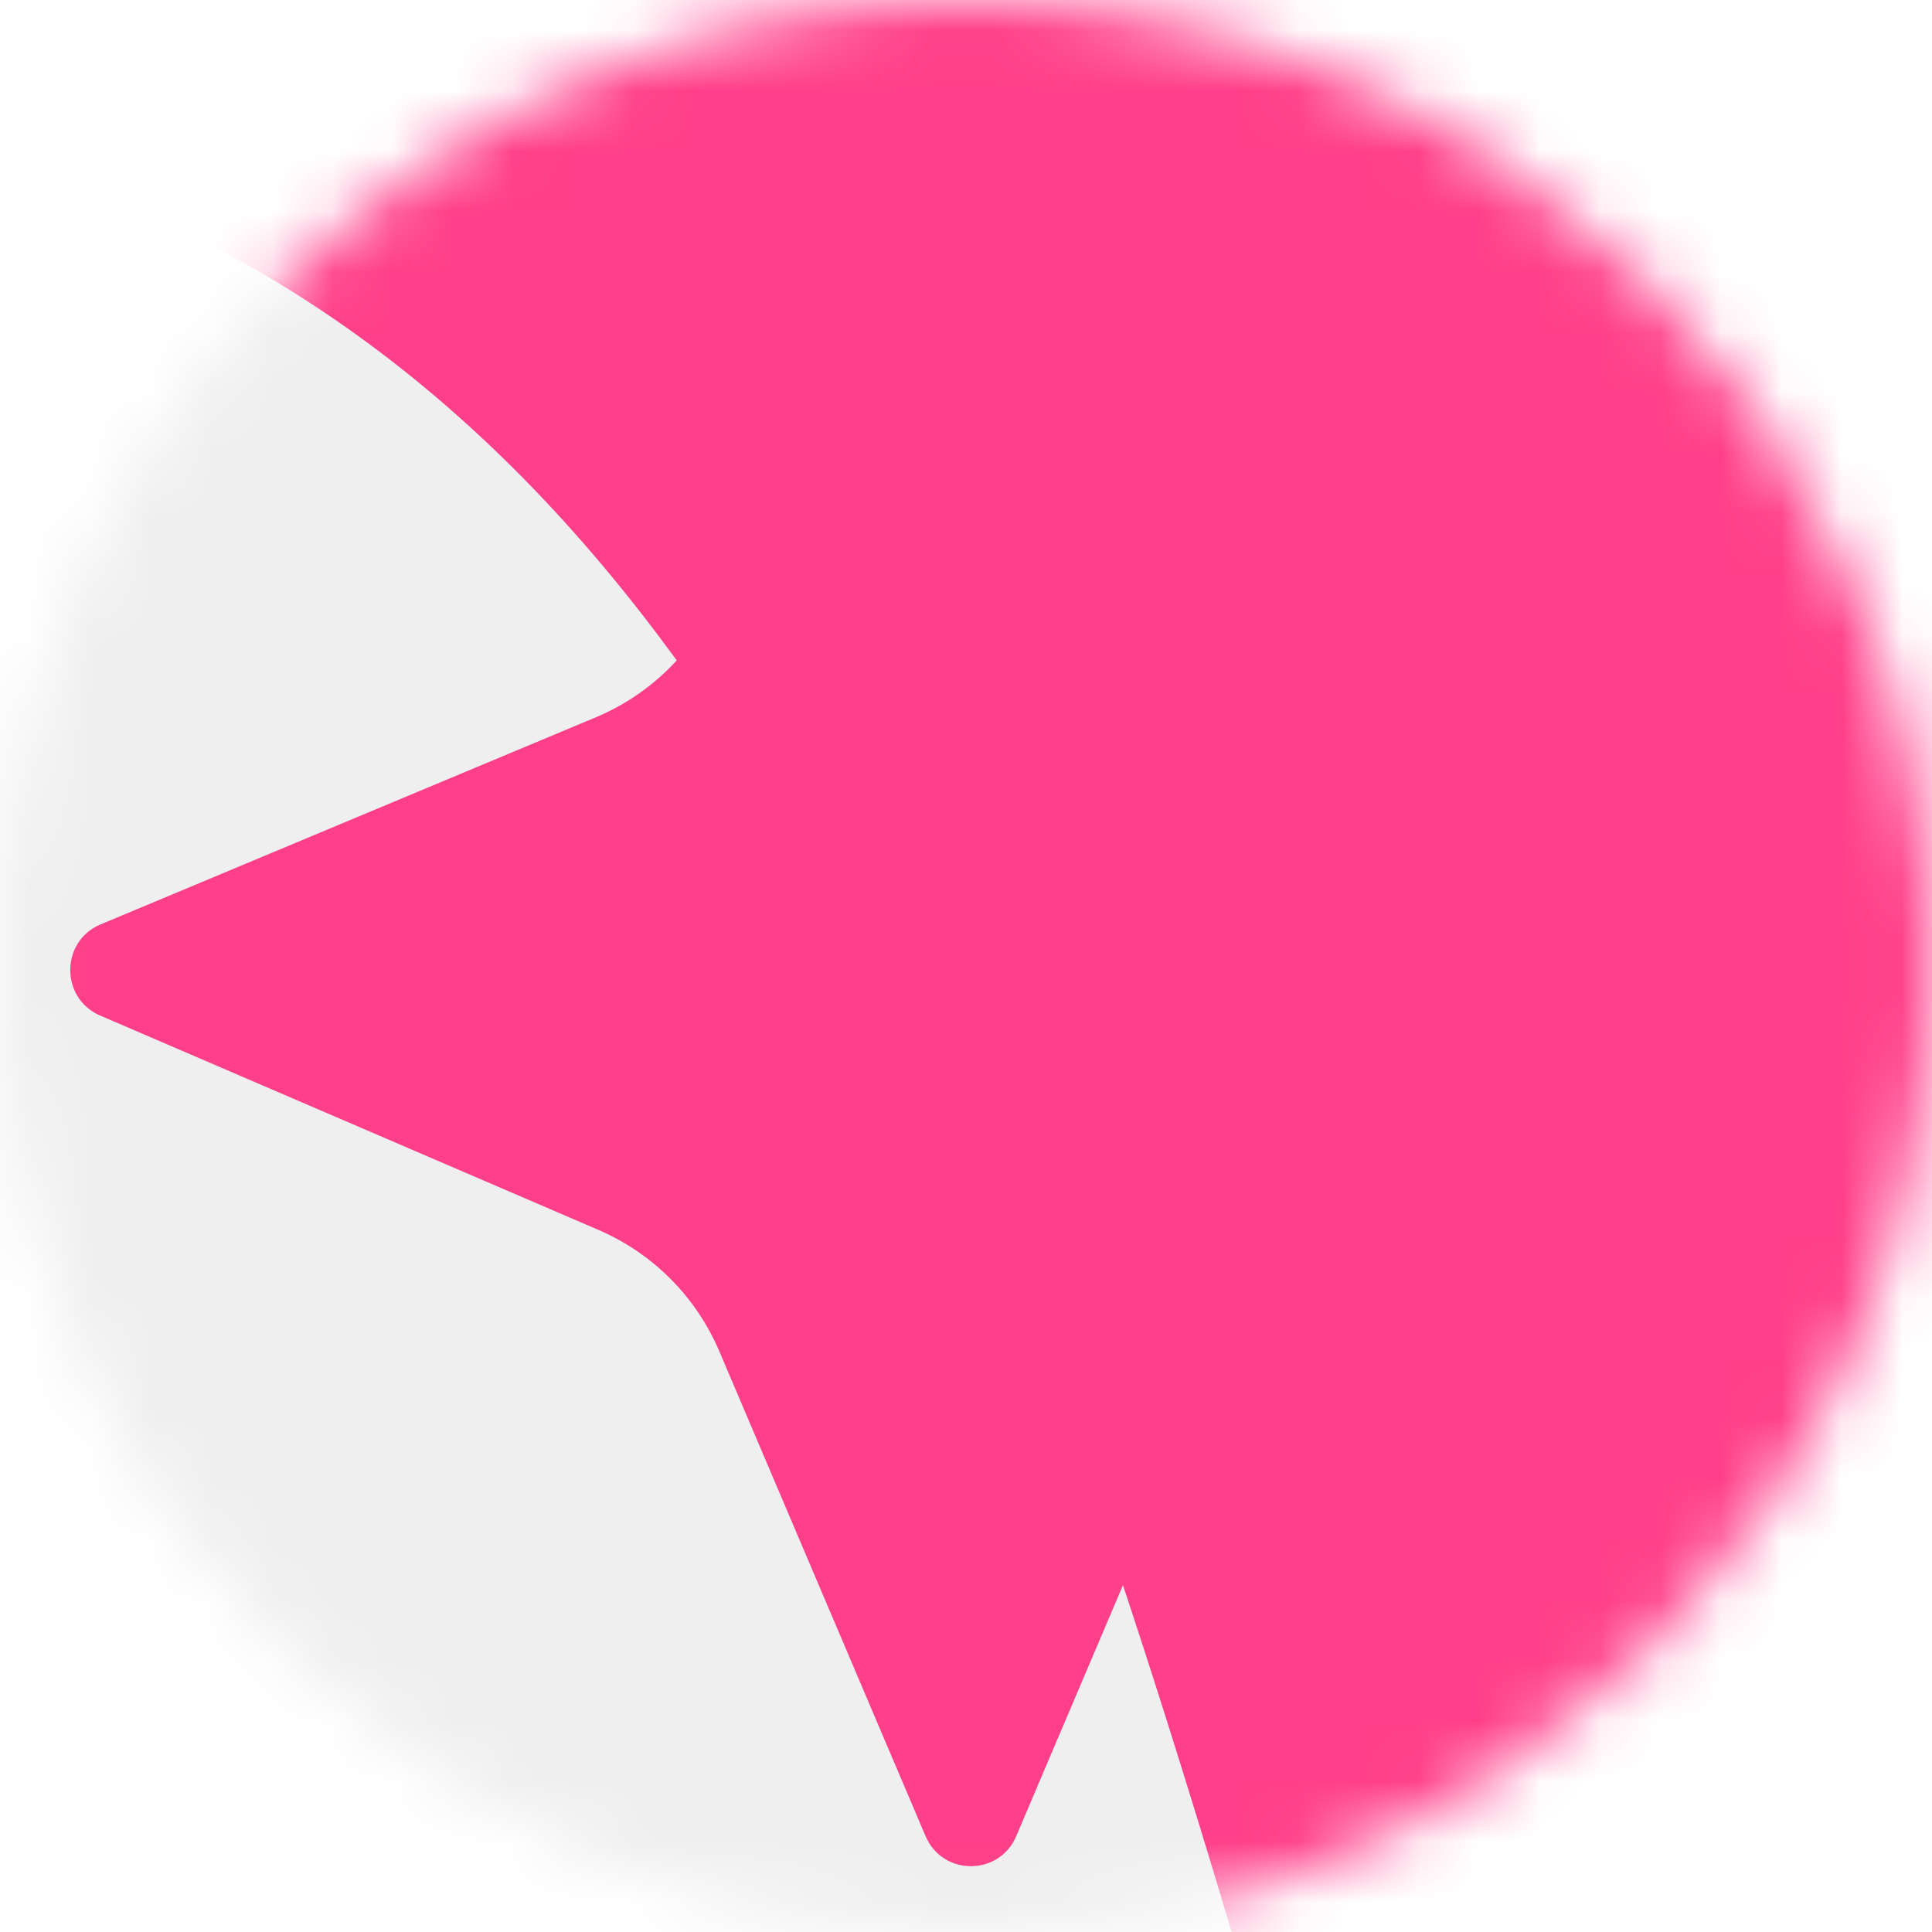 <?xml version="1.0" encoding="UTF-8"?> <svg xmlns="http://www.w3.org/2000/svg" width="32" height="32" viewBox="0 0 32 32" fill="none"><mask id="mask0_184_1905" style="mask-type:alpha" maskUnits="userSpaceOnUse" x="0" y="0" width="32" height="32"><circle cx="16" cy="16" r="16" fill="#D9D9D9"></circle></mask><g mask="url(#mask0_184_1905)"><g filter="url(#filter0_iii_184_1905)"><path d="M254.615 67.087C250.729 60.224 243.846 56.285 235.227 55.998C234.782 55.983 234.344 55.975 233.914 55.975C223.769 55.975 217.656 60.056 214.317 63.48C211.527 66.343 209.444 69.965 208.162 74.156C204.663 70.045 199.76 67.602 193.917 67.106C196.882 60.052 196.456 52.002 196.22 47.566L196.212 47.398C195.797 39.558 189.756 14.338 185.949 4.563C185.618 3.711 185.283 2.78 184.929 1.791C183.547 -2.06 181.872 -6.709 178.796 -10.9C184.773 -14.347 190.887 -22.031 192.417 -38.815C192.695 -41.846 193.037 -45.041 193.403 -48.426C194.61 -59.611 195.854 -71.177 194.823 -79.013C193.959 -85.567 191.492 -90.77 187.491 -94.48C183.319 -98.347 177.833 -100.309 171.183 -100.309C162.956 -100.309 155.236 -96.534 149.165 -89.728C148.213 -92.541 146.778 -95.079 144.893 -97.236C142.092 -100.45 136.995 -104.278 128.627 -104.278C121.037 -104.278 114.778 -101.072 110.766 -95.625C106.187 -100.778 99.35 -103.595 90.419 -103.981C86.772 -104.141 82.878 -104.221 78.847 -104.221C69.543 -104.221 60.654 -103.786 53.821 -102.992C43.177 -101.759 35.29 -95.743 32.393 -87.246C30.924 -89.701 29.07 -92.216 26.652 -94.529C20.881 -100.045 13.55 -102.843 4.863 -102.843H4.524C-5.301 -102.759 -13.996 -97.877 -20.053 -89.239C-20.372 -90.796 -20.879 -92.358 -21.621 -93.877C-23.384 -97.476 -27.137 -102.156 -35.021 -103.992C-36.536 -104.347 -38.074 -104.527 -39.589 -104.527C-44.724 -104.527 -53.601 -102.423 -60.743 -89.861C-61.363 -90.995 -62.106 -92.098 -62.993 -93.144C-65.558 -96.171 -70.344 -99.824 -78.57 -100.038C-78.825 -100.045 -79.076 -100.049 -79.327 -100.049C-87.006 -100.049 -91.695 -96.862 -94.273 -94.186C-101.083 -87.124 -100.717 -76.364 -100.523 -70.585C-100.512 -70.264 -100.5 -69.959 -100.493 -69.665C-100.318 -63.615 -100.443 -40.307 -100.485 -32.647L-100.497 -30.768C-100.546 -21.272 -98.384 -14.45 -93.892 -9.919C-93.192 -9.213 -92.327 -8.473 -91.296 -7.767C-96.964 -1.419 -96.995 10.632 -96.374 28.084C-96.29 30.496 -96.207 32.775 -96.184 34.68C-96.165 35.993 -96.165 37.451 -96.165 38.997C-96.157 48.738 -96.146 60.178 -92.666 68.743C-93.454 68.717 -94.254 68.701 -95.072 68.701C-96.766 68.701 -98.544 68.759 -100.36 68.873C-119.45 70.064 -132.683 75.026 -139.683 83.619C-144.183 89.138 -146.006 96.059 -144.956 103.624L-144.704 105.411C-143.715 112.491 -142.592 120.519 -142.036 131.287L-141.941 133.207C-141.244 147.315 -140.289 166.641 -129.298 174.836C-122.747 179.722 -112.77 180.451 -107.406 180.451C-91.852 180.451 -75.996 174.981 -64.881 165.801C-63.746 167.954 -62.246 169.931 -60.404 171.664C-55.836 175.958 -49.536 178.451 -42.189 178.871C-41.389 178.917 -40.59 178.94 -39.806 178.94C-30.038 178.94 -17.502 175.34 -8.259 160.11C-7.521 164.305 -5.518 168.187 -2.386 171.374C2.137 175.974 8.719 178.924 17.177 180.134C18.578 180.337 19.991 180.436 21.369 180.436C29.77 180.436 37.383 176.84 44.003 169.748C46.329 167.255 48.545 164.29 50.639 160.881C51.183 162.931 52.001 164.923 53.105 166.805C57.997 175.165 67.381 180.134 78.854 180.432C79.235 180.444 79.608 180.447 79.981 180.447C94.466 180.447 106.217 173.275 114.938 159.125C115.494 161.816 116.529 164.488 118.303 166.954C121.661 171.626 126.834 174.462 133.675 175.378C134.966 175.55 136.241 175.638 137.455 175.638C143.523 175.638 148.731 173.462 152.515 169.343C156.496 165.011 158.251 159.304 158.933 153.682C161.133 154.628 163.718 155.266 166.763 155.449C167.174 155.472 167.589 155.487 167.993 155.487C170.189 155.487 172.31 155.129 174.312 154.43C174.967 159.541 176.931 164.064 180.064 167.534C182.873 170.649 188.024 174.409 196.6 174.626C196.825 174.634 197.046 174.634 197.267 174.634C203.319 174.634 208.458 172.519 212.174 168.588C216.099 172.145 221.447 174.149 227.717 174.149C228.619 174.149 229.552 174.107 230.48 174.023C237.055 173.428 242.753 170.011 246.526 164.408C249.442 160.083 250.995 154.64 250.683 149.853C250.283 143.662 247.927 138.284 243.876 134.306C243.591 134.024 243.294 133.753 242.993 133.489C244.607 131.852 246.027 129.89 247.219 127.619C249.868 122.565 250.767 117.175 251.151 114.873C251.182 114.679 251.212 114.511 251.235 114.377C251.36 113.705 252.076 110.865 252.708 108.361C256.294 94.15 258.117 86.161 258.133 81.928C258.148 78.023 257.55 72.274 254.611 67.083L254.615 67.087Z" fill="url(#paint0_linear_184_1905)"></path></g><g filter="url(#filter1_iii_184_1905)"><path d="M254.615 58.191C250.729 51.328 243.846 47.389 235.227 47.102C234.782 47.087 234.344 47.08 233.914 47.08C223.769 47.08 217.656 51.16 214.317 54.584C211.527 57.447 209.444 61.069 208.162 65.26C204.663 61.15 199.76 58.706 193.917 58.21C196.882 51.156 196.456 43.106 196.22 38.67L196.212 38.502C195.797 30.662 189.756 5.443 185.949 -4.333C185.618 -5.184 185.283 -6.116 184.929 -7.104C183.547 -10.956 181.872 -15.605 178.796 -19.796C184.773 -23.243 190.887 -30.927 192.417 -47.711C192.695 -50.742 193.037 -53.936 193.403 -57.322C194.61 -68.506 195.854 -80.072 194.823 -87.909C193.959 -94.463 191.492 -99.665 187.491 -103.376C183.319 -107.242 177.833 -109.204 171.183 -109.204C162.956 -109.204 155.236 -105.429 149.165 -98.623C148.213 -101.437 146.778 -103.975 144.893 -106.132C142.092 -109.346 136.995 -113.174 128.627 -113.174C121.037 -113.174 114.778 -109.968 110.766 -104.521C106.187 -109.674 99.35 -112.491 90.419 -112.876C86.772 -113.037 82.878 -113.117 78.847 -113.117C69.543 -113.117 60.654 -112.682 53.821 -111.888C43.177 -110.655 35.29 -104.639 32.393 -96.142C30.924 -98.597 29.07 -101.112 26.652 -103.425C20.881 -108.941 13.55 -111.739 4.863 -111.739H4.524C-5.301 -111.655 -13.996 -106.773 -20.053 -98.135C-20.372 -99.692 -20.879 -101.253 -21.621 -102.773C-23.384 -106.372 -27.137 -111.052 -35.021 -112.888C-36.536 -113.243 -38.074 -113.422 -39.589 -113.422C-44.724 -113.422 -53.601 -111.319 -60.743 -98.757C-61.363 -99.891 -62.106 -100.994 -62.993 -102.04C-65.558 -105.067 -70.344 -108.72 -78.57 -108.933C-78.825 -108.941 -79.076 -108.945 -79.327 -108.945C-87.006 -108.945 -91.695 -105.757 -94.273 -103.082C-101.083 -96.02 -100.717 -85.26 -100.523 -79.481C-100.512 -79.16 -100.5 -78.855 -100.493 -78.561C-100.318 -72.51 -100.443 -49.203 -100.485 -41.542L-100.497 -39.664C-100.546 -30.167 -98.384 -23.346 -93.892 -18.815C-93.192 -18.109 -92.327 -17.369 -91.296 -16.662C-96.964 -10.315 -96.995 1.736 -96.374 19.188C-96.29 21.6 -96.207 23.879 -96.184 25.784C-96.165 27.097 -96.165 28.555 -96.165 30.101C-96.157 39.842 -96.146 51.282 -92.666 59.848C-93.454 59.821 -94.254 59.806 -95.072 59.806C-96.766 59.806 -98.544 59.863 -100.36 59.978C-119.45 61.169 -132.683 66.131 -139.683 74.723C-144.183 80.243 -146.006 87.163 -144.956 94.729L-144.704 96.515C-143.715 103.596 -142.592 111.623 -142.036 122.391L-141.941 124.311C-141.244 138.419 -140.289 157.745 -129.298 165.941C-122.747 170.826 -112.77 171.556 -107.406 171.556C-91.852 171.556 -75.996 166.086 -64.881 156.905C-63.746 159.058 -62.246 161.036 -60.404 162.769C-55.836 167.063 -49.536 169.555 -42.189 169.975C-41.389 170.021 -40.59 170.044 -39.806 170.044C-30.038 170.044 -17.502 166.444 -8.259 151.214C-7.521 155.409 -5.518 159.291 -2.386 162.478C2.137 167.078 8.719 170.029 17.177 171.239C18.578 171.441 19.991 171.54 21.369 171.54C29.77 171.54 37.383 167.945 44.003 160.852C46.329 158.36 48.545 155.394 50.639 151.985C51.183 154.035 52.001 156.028 53.105 157.909C57.997 166.269 67.381 171.239 78.854 171.536C79.235 171.548 79.608 171.552 79.981 171.552C94.466 171.552 106.217 164.379 114.938 150.229C115.494 152.92 116.529 155.592 118.303 158.058C121.661 162.73 126.834 165.566 133.675 166.483C134.966 166.654 136.241 166.742 137.455 166.742C143.523 166.742 148.731 164.566 152.515 160.448C156.496 156.115 158.251 150.409 158.933 144.786C161.133 145.733 163.718 146.37 166.763 146.553C167.174 146.576 167.589 146.592 167.993 146.592C170.189 146.592 172.31 146.233 174.312 145.534C174.967 150.645 176.931 155.169 180.064 158.638C182.873 161.753 188.024 165.513 196.6 165.731C196.825 165.738 197.046 165.738 197.267 165.738C203.319 165.738 208.458 163.624 212.174 159.692C216.099 163.25 221.447 165.253 227.717 165.253C228.619 165.253 229.552 165.211 230.48 165.128C237.055 164.532 242.753 161.116 246.526 155.512C249.442 151.187 250.995 145.744 250.683 140.958C250.283 134.766 247.927 129.388 243.876 125.411C243.591 125.128 243.294 124.857 242.993 124.594C244.607 122.956 246.027 120.994 247.219 118.723C249.868 113.669 250.767 108.279 251.151 105.978C251.182 105.783 251.212 105.615 251.235 105.481C251.36 104.81 252.076 101.97 252.708 99.466C256.294 85.254 258.117 77.265 258.133 73.032C258.148 69.127 257.55 63.379 254.611 58.187L254.615 58.191Z" fill="url(#paint1_linear_184_1905)"></path></g><g filter="url(#filter2_ddiiii_184_1905)"><path d="M50.793 39.282C50.553 34.594 43.004 4.435 39.049 -4.337C35.094 -13.108 29.551 -23.346 15.082 -22.918C6.357 -22.663 -1.28 -18.135 -6.011 -6.554C-11.318 6.435 -17.531 35.514 -17.447 45.11C-17.363 54.741 -15.841 61.837 -5.079 62.299C4.503 62.711 7.609 55.474 8.093 51.298C8.724 45.877 9.2 44.53 17.076 43.507C25.406 42.423 24.785 46.977 25.025 48.538C25.265 50.099 26.342 61.154 39.883 60.073C53.423 58.993 51.029 43.973 50.789 39.285L50.793 39.282ZM15.504 22.242C9.688 22.242 11.104 20.372 11.926 17.608C12.744 14.841 15.953 6.619 16.928 6.916C17.902 7.214 20.011 16.406 20.202 17.459C20.579 19.555 22.215 22.246 15.504 22.246V22.242Z" fill="#EFEFEF"></path></g><path d="M20.249 22.377L16.832 30.412C16.55 31.076 15.612 31.076 15.33 30.412L11.916 22.386C11.531 21.48 10.814 20.759 9.912 20.371L1.659 16.821C0.995 16.535 1 15.589 1.666 15.311L9.868 11.881C10.796 11.493 11.534 10.752 11.92 9.821L15.327 1.614C15.606 0.942 16.555 0.942 16.835 1.614L20.245 9.83C20.63 10.756 21.361 11.493 22.282 11.883L30.384 15.312C31.046 15.592 31.051 16.532 30.391 16.819L22.238 20.369C21.344 20.758 20.632 21.477 20.249 22.377Z" fill="#FF3F89"></path></g><defs><filter id="filter0_iii_184_1905" x="-153.303" y="-109.563" width="415.969" height="299.08" filterUnits="userSpaceOnUse" color-interpolation-filters="sRGB"><feFlood flood-opacity="0" result="BackgroundImageFix"></feFlood><feBlend mode="normal" in="SourceGraphic" in2="BackgroundImageFix" result="shape"></feBlend><feColorMatrix in="SourceAlpha" type="matrix" values="0 0 0 0 0 0 0 0 0 0 0 0 0 0 0 0 0 0 127 0" result="hardAlpha"></feColorMatrix><feOffset dx="-8.058" dy="9.065"></feOffset><feGaussianBlur stdDeviation="5.389"></feGaussianBlur><feComposite in2="hardAlpha" operator="arithmetic" k2="-1" k3="1"></feComposite><feColorMatrix type="matrix" values="0 0 0 0 1 0 0 0 0 1 0 0 0 0 1 0 0 0 0.6 0"></feColorMatrix><feBlend mode="normal" in2="shape" result="effect1_innerShadow_184_1905"></feBlend><feColorMatrix in="SourceAlpha" type="matrix" values="0 0 0 0 0 0 0 0 0 0 0 0 0 0 0 0 0 0 127 0" result="hardAlpha"></feColorMatrix><feOffset dx="-3.022" dy="3.525"></feOffset><feGaussianBlur stdDeviation="1.007"></feGaussianBlur><feComposite in2="hardAlpha" operator="arithmetic" k2="-1" k3="1"></feComposite><feColorMatrix type="matrix" values="0 0 0 0 1 0 0 0 0 0.247 0 0 0 0 0.537 0 0 0 0.6 0"></feColorMatrix><feBlend mode="normal" in2="effect1_innerShadow_184_1905" result="effect2_innerShadow_184_1905"></feBlend><feColorMatrix in="SourceAlpha" type="matrix" values="0 0 0 0 0 0 0 0 0 0 0 0 0 0 0 0 0 0 127 0" result="hardAlpha"></feColorMatrix><feOffset dx="4.533" dy="-5.036"></feOffset><feGaussianBlur stdDeviation="4.231"></feGaussianBlur><feComposite in2="hardAlpha" operator="arithmetic" k2="-1" k3="1"></feComposite><feColorMatrix type="matrix" values="0 0 0 0 0 0 0 0 0 0 0 0 0 0 0 0 0 0 0.15 0"></feColorMatrix><feBlend mode="normal" in2="effect2_innerShadow_184_1905" result="effect3_innerShadow_184_1905"></feBlend></filter><filter id="filter1_iii_184_1905" x="-153.303" y="-118.459" width="415.969" height="299.08" filterUnits="userSpaceOnUse" color-interpolation-filters="sRGB"><feFlood flood-opacity="0" result="BackgroundImageFix"></feFlood><feBlend mode="normal" in="SourceGraphic" in2="BackgroundImageFix" result="shape"></feBlend><feColorMatrix in="SourceAlpha" type="matrix" values="0 0 0 0 0 0 0 0 0 0 0 0 0 0 0 0 0 0 127 0" result="hardAlpha"></feColorMatrix><feOffset dx="-8.058" dy="9.065"></feOffset><feGaussianBlur stdDeviation="5.389"></feGaussianBlur><feComposite in2="hardAlpha" operator="arithmetic" k2="-1" k3="1"></feComposite><feColorMatrix type="matrix" values="0 0 0 0 1 0 0 0 0 1 0 0 0 0 1 0 0 0 0.6 0"></feColorMatrix><feBlend mode="normal" in2="shape" result="effect1_innerShadow_184_1905"></feBlend><feColorMatrix in="SourceAlpha" type="matrix" values="0 0 0 0 0 0 0 0 0 0 0 0 0 0 0 0 0 0 127 0" result="hardAlpha"></feColorMatrix><feOffset dx="-3.022" dy="3.525"></feOffset><feGaussianBlur stdDeviation="1.007"></feGaussianBlur><feComposite in2="hardAlpha" operator="arithmetic" k2="-1" k3="1"></feComposite><feColorMatrix type="matrix" values="0 0 0 0 1 0 0 0 0 0.247 0 0 0 0 0.537 0 0 0 0.6 0"></feColorMatrix><feBlend mode="normal" in2="effect1_innerShadow_184_1905" result="effect2_innerShadow_184_1905"></feBlend><feColorMatrix in="SourceAlpha" type="matrix" values="0 0 0 0 0 0 0 0 0 0 0 0 0 0 0 0 0 0 127 0" result="hardAlpha"></feColorMatrix><feOffset dx="4.533" dy="-5.036"></feOffset><feGaussianBlur stdDeviation="4.231"></feGaussianBlur><feComposite in2="hardAlpha" operator="arithmetic" k2="-1" k3="1"></feComposite><feColorMatrix type="matrix" values="0 0 0 0 0 0 0 0 0 0 0 0 0 0 0 0 0 0 0.15 0"></feColorMatrix><feBlend mode="normal" in2="effect2_innerShadow_184_1905" result="effect3_innerShadow_184_1905"></feBlend></filter><filter id="filter2_ddiiii_184_1905" x="-177.412" y="-114.844" width="436.986" height="319.048" filterUnits="userSpaceOnUse" color-interpolation-filters="sRGB"><feFlood flood-opacity="0" result="BackgroundImageFix"></feFlood><feColorMatrix in="SourceAlpha" type="matrix" values="0 0 0 0 0 0 0 0 0 0 0 0 0 0 0 0 0 0 127 0" result="hardAlpha"></feColorMatrix><feOffset dx="-15.613" dy="16.116"></feOffset><feGaussianBlur stdDeviation="12.591"></feGaussianBlur><feComposite in2="hardAlpha" operator="out"></feComposite><feColorMatrix type="matrix" values="0 0 0 0 0 0 0 0 0 0 0 0 0 0 0 0 0 0 0.25 0"></feColorMatrix><feBlend mode="normal" in2="BackgroundImageFix" result="effect1_dropShadow_184_1905"></feBlend><feColorMatrix in="SourceAlpha" type="matrix" values="0 0 0 0 0 0 0 0 0 0 0 0 0 0 0 0 0 0 127 0" result="hardAlpha"></feColorMatrix><feOffset dx="-6.044" dy="5.036"></feOffset><feGaussianBlur stdDeviation="3.777"></feGaussianBlur><feComposite in2="hardAlpha" operator="out"></feComposite><feColorMatrix type="matrix" values="0 0 0 0 0 0 0 0 0 0 0 0 0 0 0 0 0 0 0.6 0"></feColorMatrix><feBlend mode="normal" in2="effect1_dropShadow_184_1905" result="effect2_dropShadow_184_1905"></feBlend><feBlend mode="normal" in="SourceGraphic" in2="effect2_dropShadow_184_1905" result="shape"></feBlend><feColorMatrix in="SourceAlpha" type="matrix" values="0 0 0 0 0 0 0 0 0 0 0 0 0 0 0 0 0 0 127 0" result="hardAlpha"></feColorMatrix><feOffset dx="10.073" dy="-10.073"></feOffset><feGaussianBlur stdDeviation="15.109"></feGaussianBlur><feComposite in2="hardAlpha" operator="arithmetic" k2="-1" k3="1"></feComposite><feColorMatrix type="matrix" values="0 0 0 0 0 0 0 0 0 0 0 0 0 0 0 0 0 0 0.25 0"></feColorMatrix><feBlend mode="normal" in2="shape" result="effect3_innerShadow_184_1905"></feBlend><feColorMatrix in="SourceAlpha" type="matrix" values="0 0 0 0 0 0 0 0 0 0 0 0 0 0 0 0 0 0 127 0" result="hardAlpha"></feColorMatrix><feOffset dx="2.518" dy="-2.518"></feOffset><feGaussianBlur stdDeviation="5.036"></feGaussianBlur><feComposite in2="hardAlpha" operator="arithmetic" k2="-1" k3="1"></feComposite><feColorMatrix type="matrix" values="0 0 0 0 0 0 0 0 0 0 0 0 0 0 0 0 0 0 0.3 0"></feColorMatrix><feBlend mode="normal" in2="effect3_innerShadow_184_1905" result="effect4_innerShadow_184_1905"></feBlend><feColorMatrix in="SourceAlpha" type="matrix" values="0 0 0 0 0 0 0 0 0 0 0 0 0 0 0 0 0 0 127 0" result="hardAlpha"></feColorMatrix><feOffset dx="-6.547" dy="7.051"></feOffset><feGaussianBlur stdDeviation="7.202"></feGaussianBlur><feComposite in2="hardAlpha" operator="arithmetic" k2="-1" k3="1"></feComposite><feColorMatrix type="matrix" values="0 0 0 0 1 0 0 0 0 1 0 0 0 0 1 0 0 0 1 0"></feColorMatrix><feBlend mode="normal" in2="effect4_innerShadow_184_1905" result="effect5_innerShadow_184_1905"></feBlend><feColorMatrix in="SourceAlpha" type="matrix" values="0 0 0 0 0 0 0 0 0 0 0 0 0 0 0 0 0 0 127 0" result="hardAlpha"></feColorMatrix><feOffset dx="-7.051" dy="9.065"></feOffset><feGaussianBlur stdDeviation="1.007"></feGaussianBlur><feComposite in2="hardAlpha" operator="arithmetic" k2="-1" k3="1"></feComposite><feColorMatrix type="matrix" values="0 0 0 0 0.937 0 0 0 0 0.936 0 0 0 0 0.936 0 0 0 1 0"></feColorMatrix><feBlend mode="normal" in2="effect5_innerShadow_184_1905" result="effect6_innerShadow_184_1905"></feBlend></filter><linearGradient id="paint0_linear_184_1905" x1="56.444" y1="-104.527" x2="56.444" y2="180.451" gradientUnits="userSpaceOnUse"><stop stop-color="#9C0E6A"></stop><stop offset="1" stop-color="#AD0D4B"></stop></linearGradient><linearGradient id="paint1_linear_184_1905" x1="56.444" y1="-113.422" x2="56.444" y2="171.556" gradientUnits="userSpaceOnUse"><stop stop-color="#FF3F89"></stop><stop offset="1" stop-color="#FF3F89"></stop></linearGradient></defs></svg> 